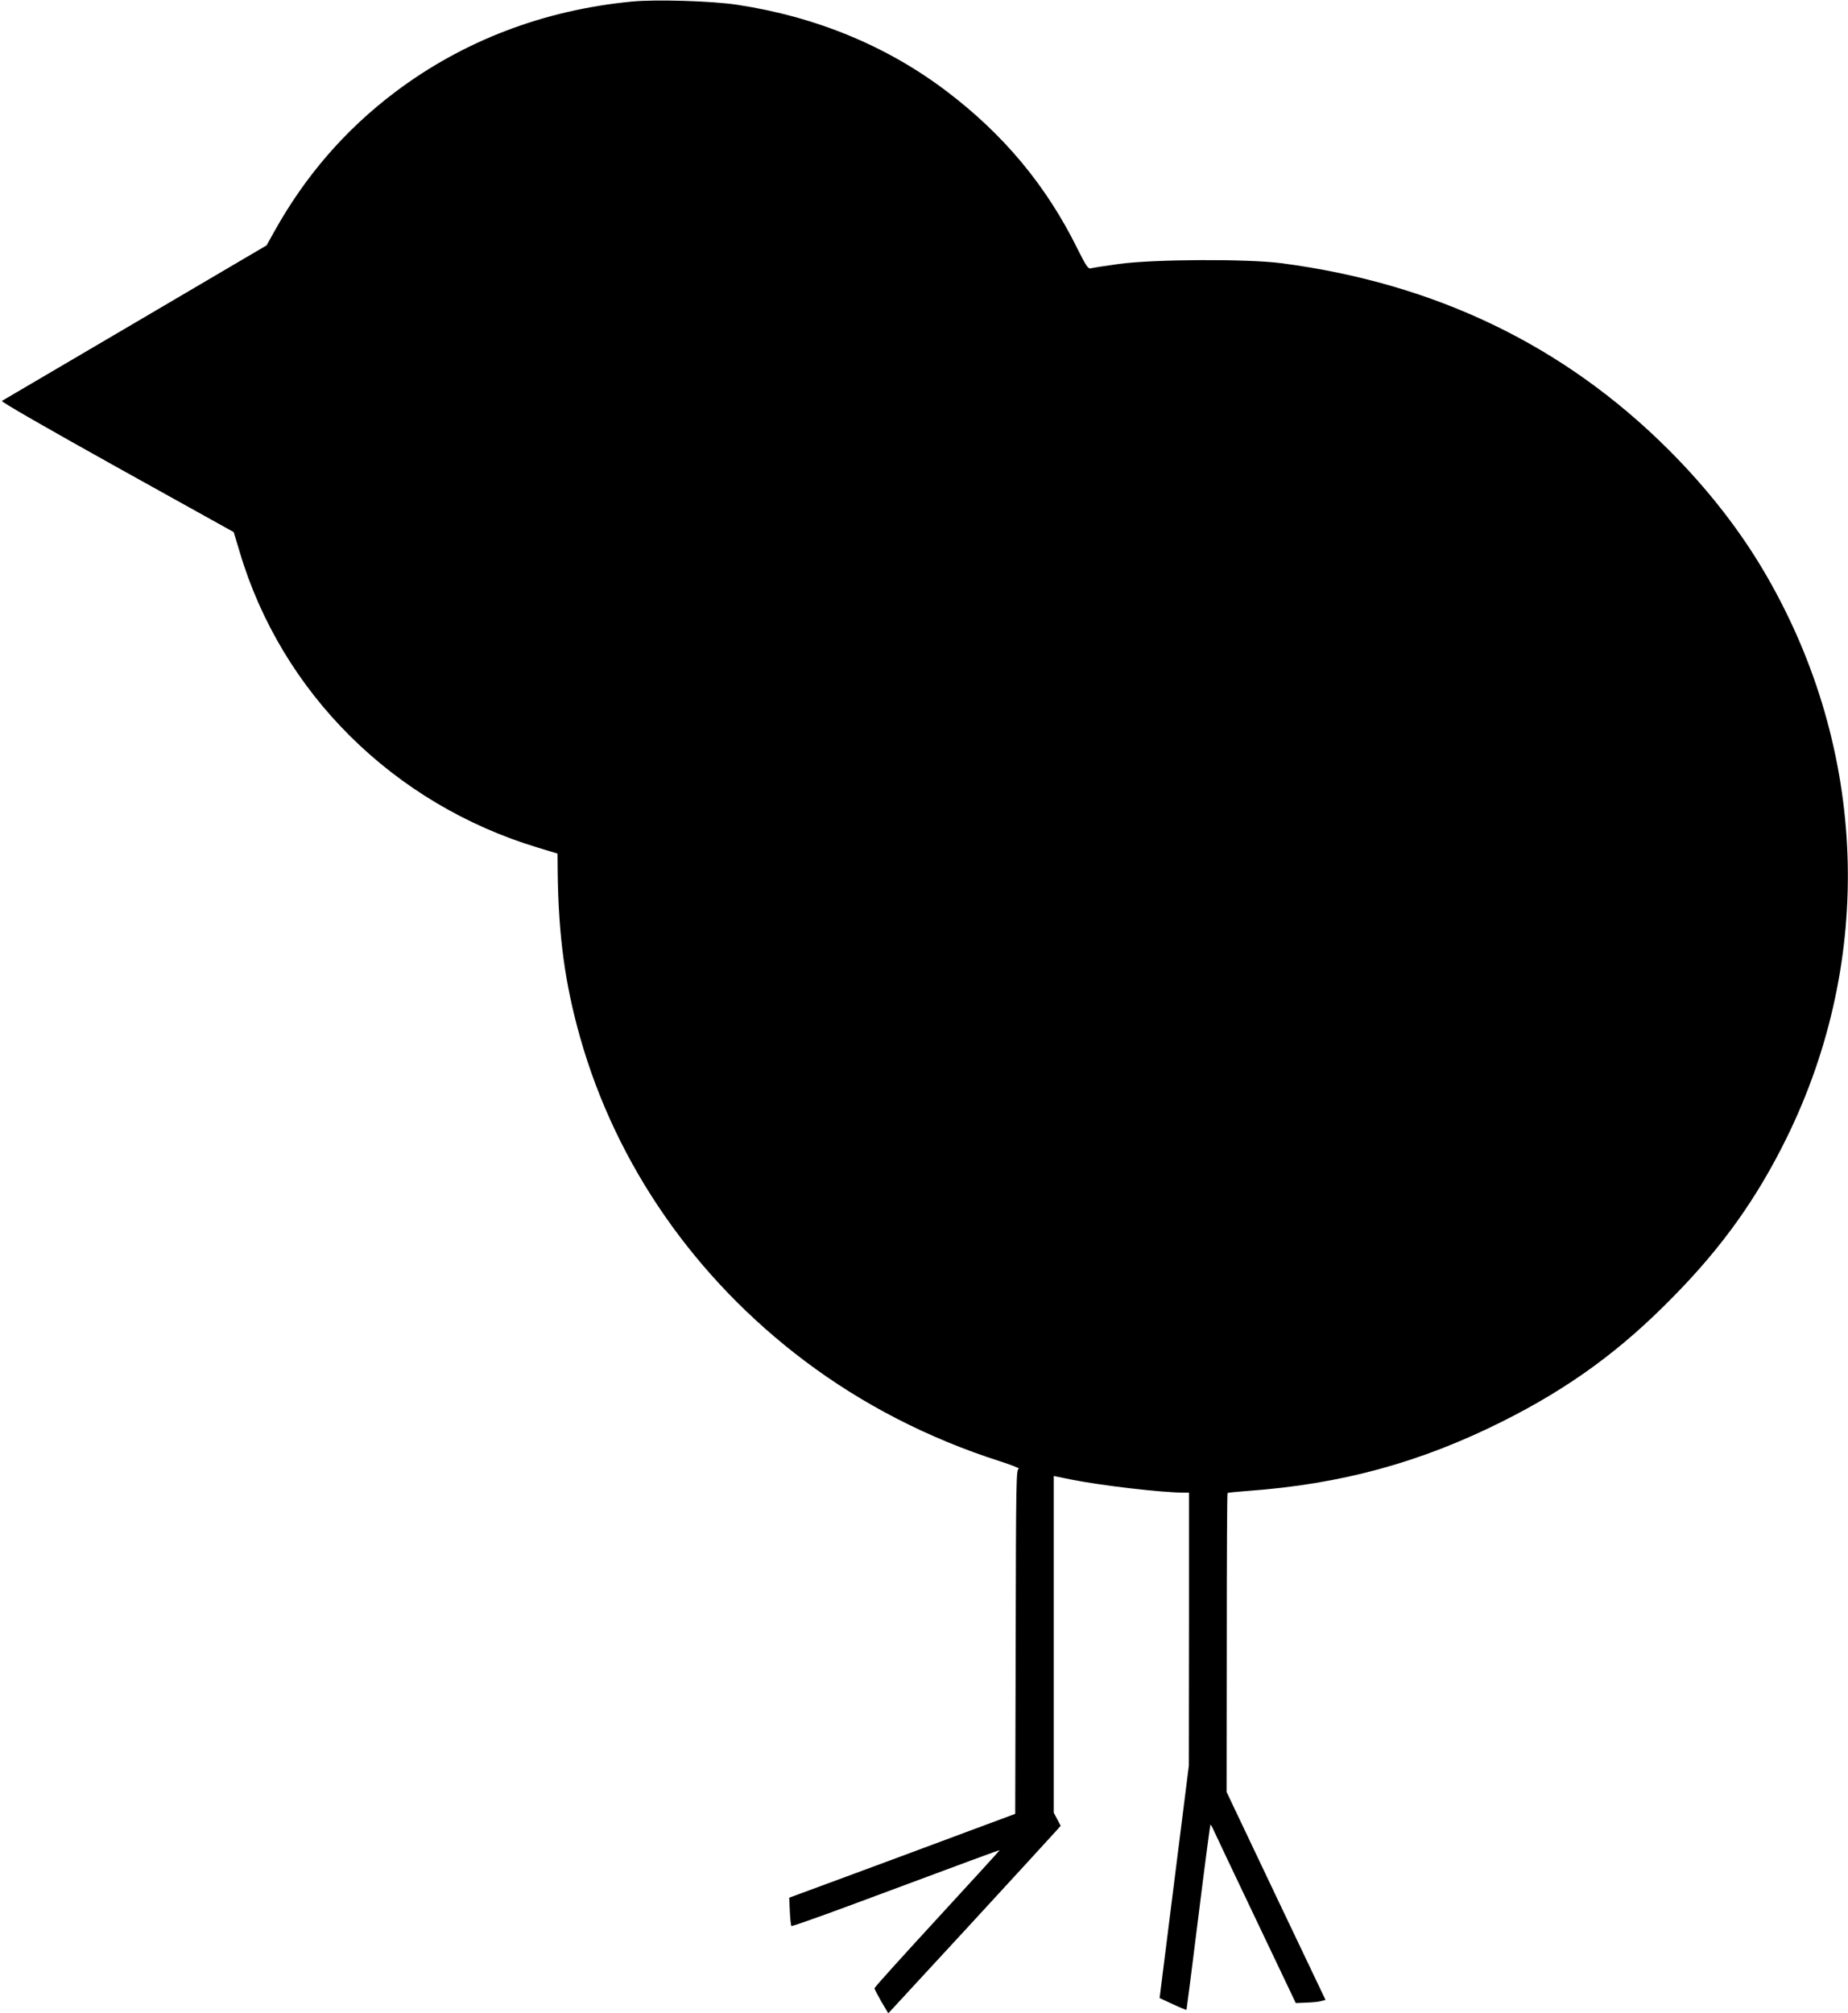  <svg version="1.0" xmlns="http://www.w3.org/2000/svg"
 width="1175pt" height="1280pt" viewBox="0 0 1175 1280"
 preserveAspectRatio="xMidYMid meet"><g transform="translate(0,1280) scale(0.1,-0.1)"
fill="#000000" stroke="none">
<path d="M4017 12790 c-561 -54 -1073 -250 -1504 -575 -317 -239 -572 -533
-769 -887 l-49 -88 -835 -491 c-459 -270 -841 -494 -848 -498 -8 -4 273 -166
731 -421 l743 -413 38 -126 c266 -897 978 -1603 1896 -1880 l125 -38 1 -119
c5 -405 46 -708 143 -1051 229 -809 730 -1530 1427 -2055 366 -276 787 -493
1244 -639 74 -24 127 -45 118 -47 -17 -3 -18 -66 -20 -1099 l-3 -1095 -355
-132 c-195 -73 -519 -193 -719 -267 l-363 -134 4 -87 c2 -48 7 -90 10 -93 3
-3 162 53 354 124 805 300 969 360 970 358 1 -1 -178 -197 -397 -435 -219
-238 -399 -437 -399 -443 0 -5 20 -43 44 -85 l44 -74 515 558 c283 308 530
576 548 597 l33 37 -22 42 -22 41 0 1070 0 1071 108 -22 c196 -39 573 -83 720
-84 l32 0 0 -867 -1 -868 -93 -739 -93 -739 84 -39 c47 -22 86 -38 87 -36 1 1
35 266 75 588 40 322 75 587 77 589 2 2 13 -16 23 -40 11 -24 132 -280 270
-569 l250 -525 68 3 c37 1 80 5 94 10 l27 7 -315 661 -314 661 1 948 c0 522 2
951 5 953 2 2 59 8 127 13 597 43 1100 181 1623 443 426 214 752 452 1085 793
311 316 531 625 719 1007 561 1140 515 2462 -125 3572 -162 282 -373 553 -624
804 -666 665 -1485 1059 -2465 1187 -218 28 -809 25 -1030 -5 -88 -12 -169
-25 -180 -28 -17 -4 -29 14 -86 128 -196 396 -464 719 -824 993 -381 291 -836
479 -1340 555 -158 24 -519 35 -668 20z"/>
</g>
</svg>
